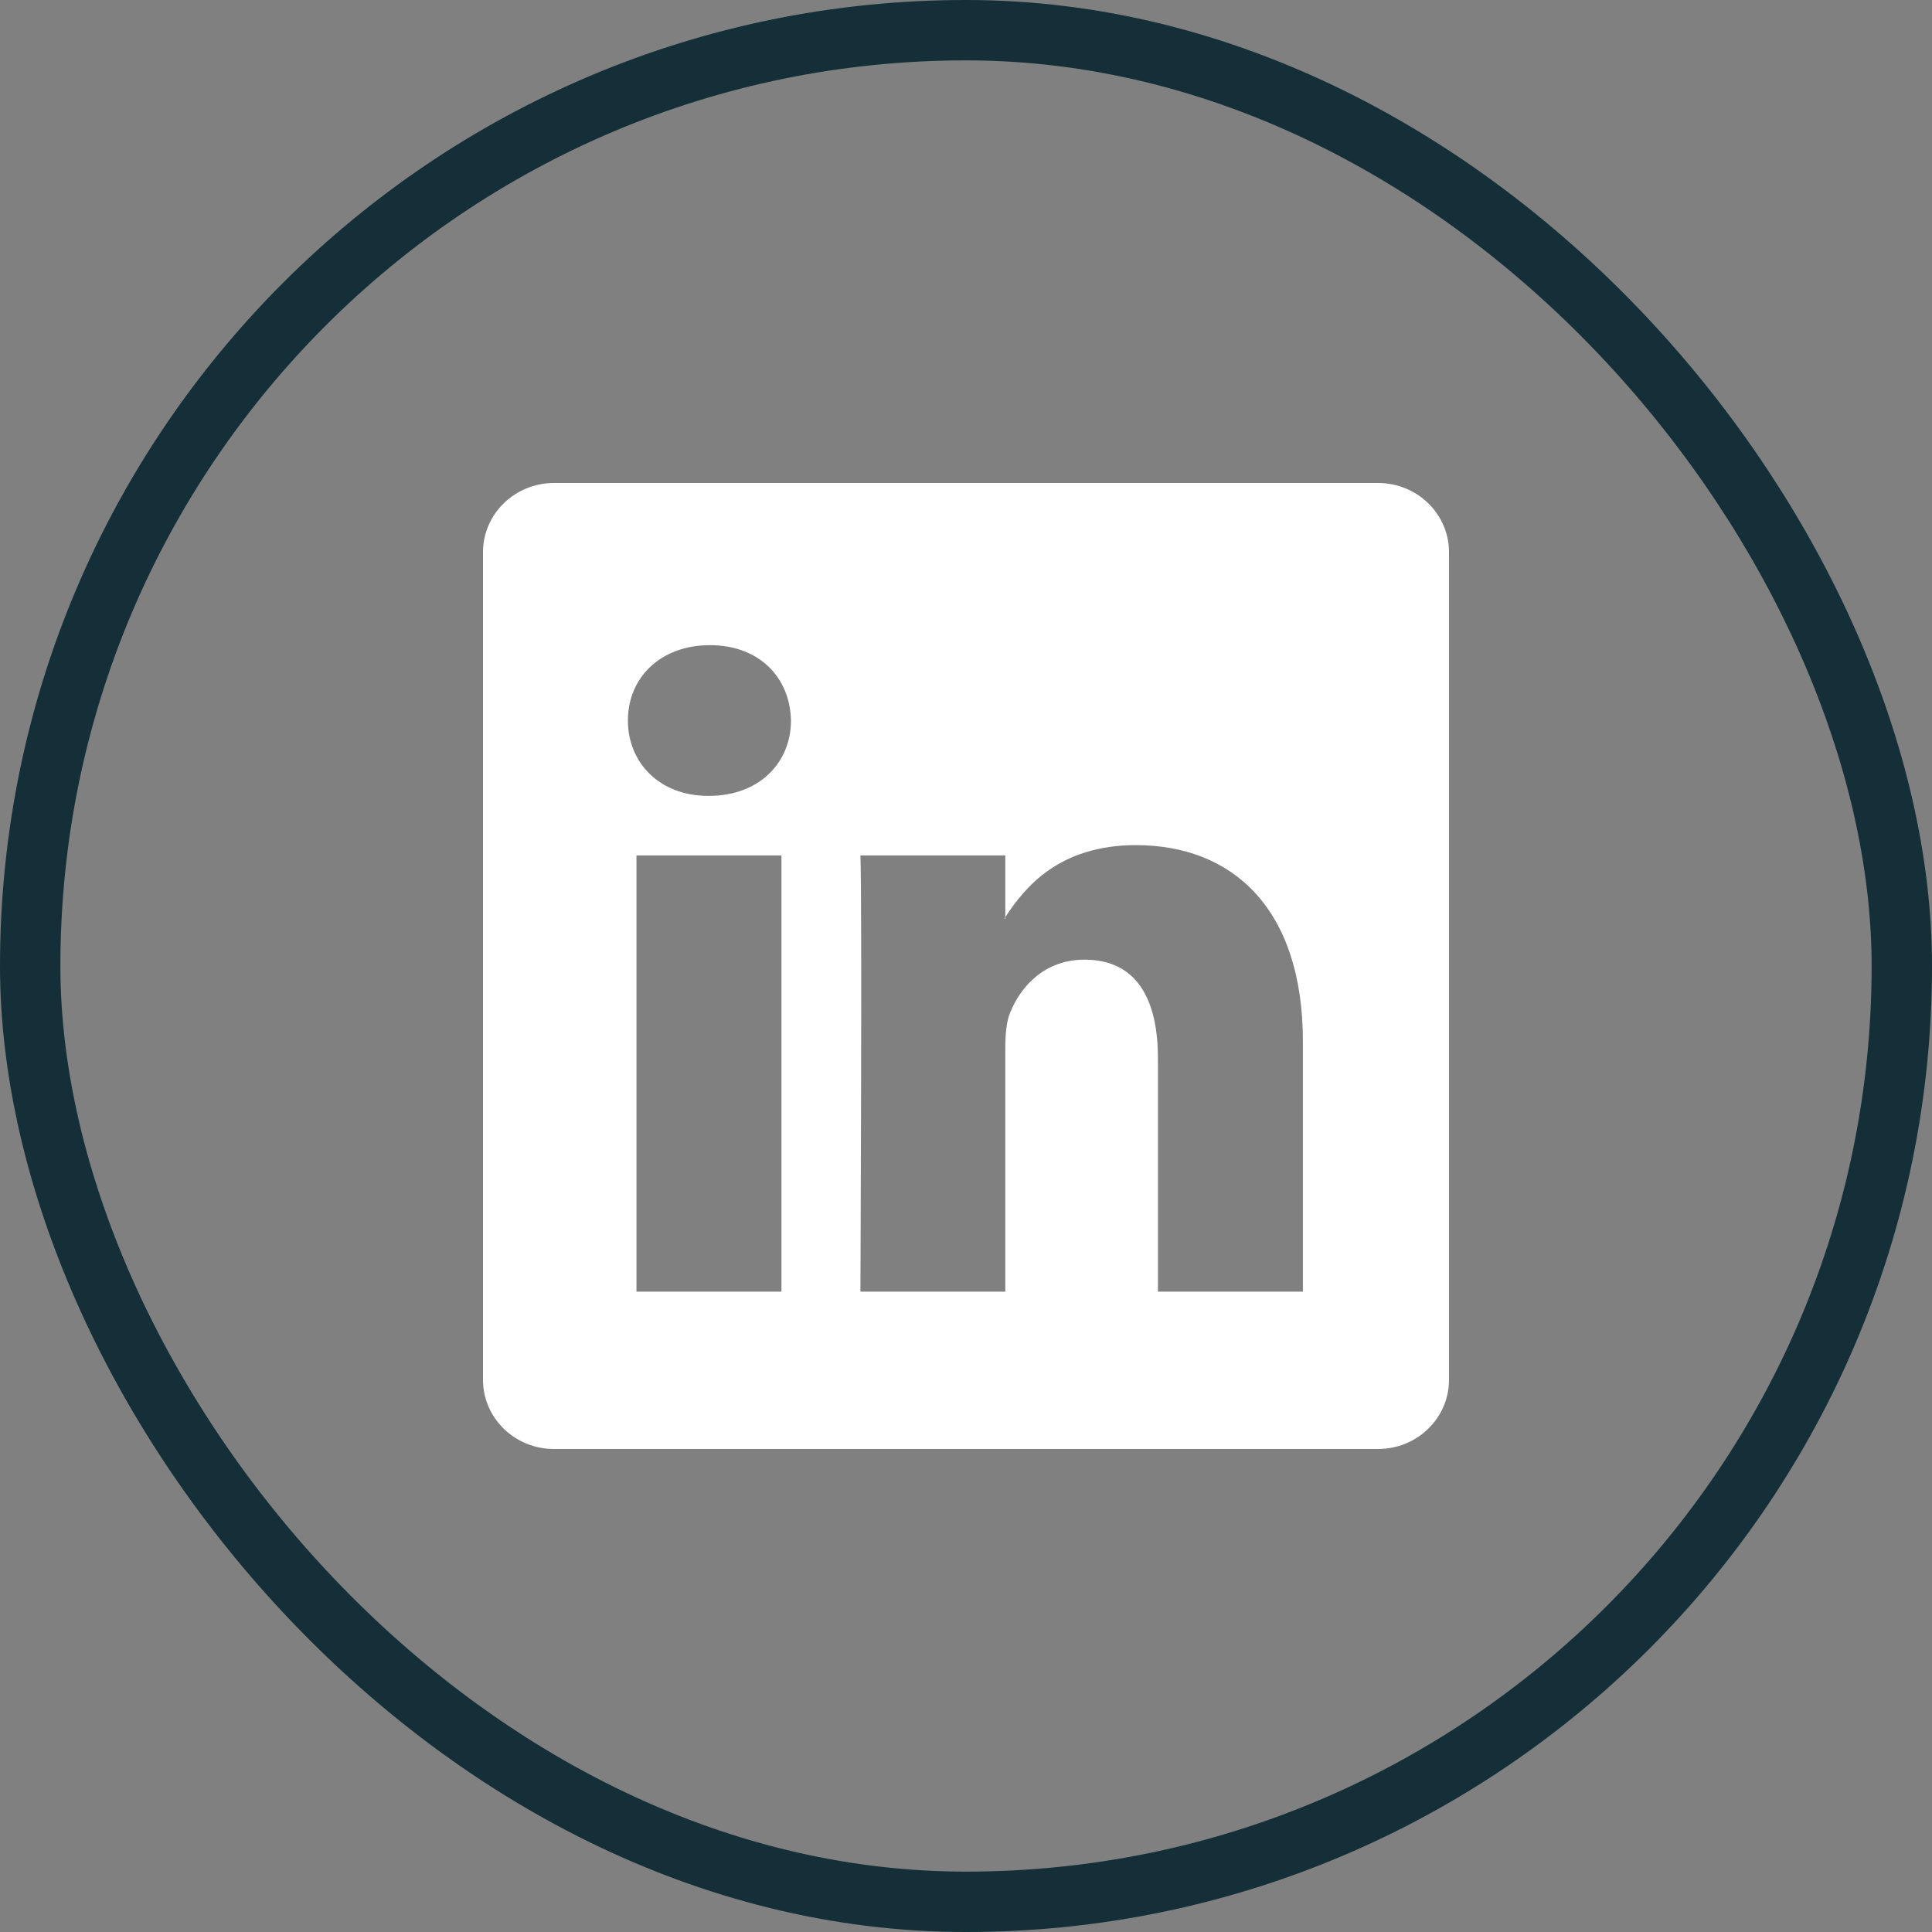 <svg width="32" height="32" viewBox="0 0 32 32" fill="none" xmlns="http://www.w3.org/2000/svg">
<rect x="0" y="0" width="32" height="32" fill="#808080" stroke="none"/>
<rect x="0.5" y="0.5" width="31" height="31" rx="15.5" stroke="#142F38"/>
<path d="M8 9.146C8 8.513 8.526 8 9.175 8H22.825C23.474 8 24 8.513 24 9.146V22.854C24 23.487 23.474 24 22.825 24H9.175C8.526 24 8 23.487 8 22.854V9.146ZM12.943 21.394V14.169H10.542V21.394H12.943ZM11.743 13.182C12.58 13.182 13.101 12.628 13.101 11.934C13.086 11.225 12.581 10.686 11.759 10.686C10.937 10.686 10.4 11.226 10.4 11.934C10.4 12.628 10.921 13.182 11.727 13.182H11.743ZM16.651 21.394V17.359C16.651 17.143 16.667 16.927 16.731 16.773C16.904 16.342 17.299 15.895 17.963 15.895C18.832 15.895 19.179 16.557 19.179 17.529V21.394H21.58V17.25C21.58 15.03 20.396 13.998 18.816 13.998C17.542 13.998 16.971 14.698 16.651 15.191V15.216H16.635L16.651 15.191V14.169H14.251C14.281 14.847 14.251 21.394 14.251 21.394H16.651Z" fill="white"/>
</svg>
